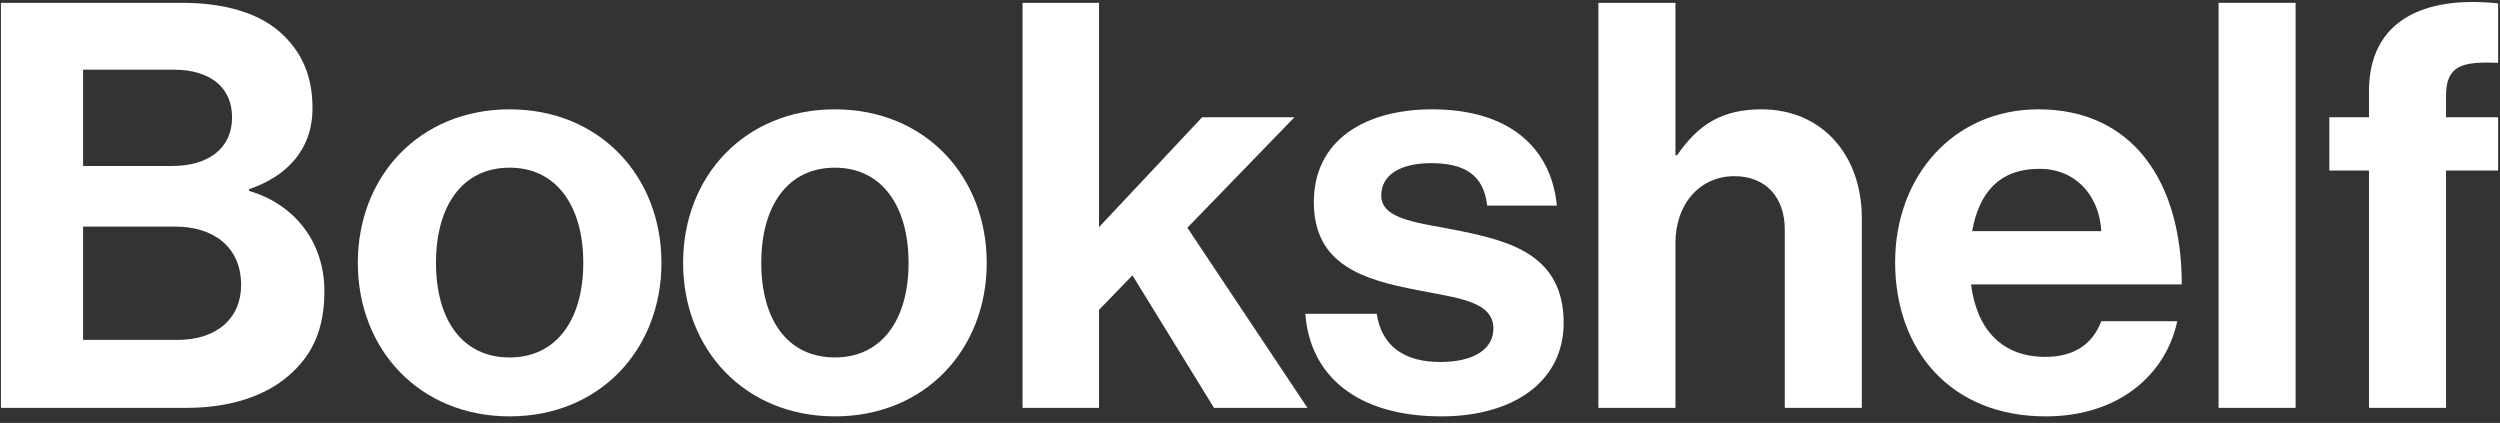 <svg xmlns="http://www.w3.org/2000/svg" fill="none" viewBox="0 0 331 56" height="56" width="331">
<rect x="0" y="0" width="331" height="56" fill="#333333" stroke="none"/>
<path fill="white" d="M0.125 54.001H24.725C30.425 54.001 35.15 52.426 38.225 49.726C41.375 47.026 42.95 43.576 42.95 38.551C42.95 31.951 38.9 27.001 32.975 25.276V25.051C38 23.326 41.375 19.801 41.375 14.326C41.375 10.126 40.025 6.901 37.1 4.276C34.325 1.801 29.9 0.376 24.125 0.376H0.125V54.001ZM11 30.001H23.225C28.175 30.001 31.925 32.626 31.925 37.726C31.925 42.076 28.775 45.001 23.525 45.001H11V30.001ZM11 21.976V9.226H23C27.8 9.226 30.725 11.551 30.725 15.526C30.725 19.726 27.5 21.976 22.775 21.976H11Z"></path>
<path fill="white" d="M67.476 55.126C79.401 55.126 87.576 46.276 87.576 34.801C87.576 23.326 79.401 14.476 67.476 14.476C55.551 14.476 47.376 23.326 47.376 34.801C47.376 46.276 55.551 55.126 67.476 55.126ZM67.476 47.326C61.176 47.326 57.726 42.301 57.726 34.801C57.726 27.301 61.176 22.201 67.476 22.201C73.701 22.201 77.226 27.301 77.226 34.801C77.226 42.301 73.701 47.326 67.476 47.326Z"></path>
<path fill="white" d="M110.543 55.126C122.468 55.126 130.643 46.276 130.643 34.801C130.643 23.326 122.468 14.476 110.543 14.476C98.618 14.476 90.443 23.326 90.443 34.801C90.443 46.276 98.618 55.126 110.543 55.126ZM110.543 47.326C104.243 47.326 100.793 42.301 100.793 34.801C100.793 27.301 104.243 22.201 110.543 22.201C116.768 22.201 120.293 27.301 120.293 34.801C120.293 42.301 116.768 47.326 110.543 47.326Z"></path>
<path fill="white" d="M160.734 54.001H173.109L157.209 30.151L171.384 15.526H159.159L145.509 30.076V0.376H135.384V54.001H145.509V41.026L149.934 36.451L160.734 54.001Z"></path>
<path fill="white" d="M190.828 55.126C200.428 55.126 207.028 50.476 207.028 42.751C207.028 33.751 199.903 31.951 193.453 30.601C187.978 29.476 182.878 29.176 182.878 25.876C182.878 23.101 185.503 21.601 189.478 21.601C193.828 21.601 196.453 23.101 196.903 27.226H206.128C205.378 19.501 199.753 14.476 189.628 14.476C180.853 14.476 173.953 18.451 173.953 26.776C173.953 35.176 180.703 37.051 187.603 38.401C192.853 39.451 197.728 39.826 197.728 43.501C197.728 46.201 195.178 47.926 190.678 47.926C186.103 47.926 182.953 45.976 182.278 41.551H172.828C173.428 49.726 179.653 55.126 190.828 55.126Z"></path>
<path fill="white" d="M221.829 0.376H211.629V54.001H221.829V32.176C221.829 26.926 225.129 23.326 229.629 23.326C233.904 23.326 236.304 26.251 236.304 30.376V54.001H246.504V28.876C246.504 20.476 241.179 14.476 233.229 14.476C227.979 14.476 224.829 16.501 222.054 20.551H221.829V0.376Z"></path>
<path fill="white" d="M270.866 55.126C280.766 55.126 286.841 49.351 288.266 42.526H278.216C277.091 45.451 274.766 47.251 270.791 47.251C265.016 47.251 261.716 43.576 260.966 37.651H288.866C288.866 23.926 282.266 14.476 269.891 14.476C258.641 14.476 250.916 23.326 250.916 34.726C250.916 46.201 258.116 55.126 270.866 55.126ZM270.041 22.351C274.691 22.351 277.916 25.726 278.216 30.601H261.116C262.016 25.576 264.641 22.351 270.041 22.351Z"></path>
<path fill="white" d="M293.737 54.001H303.937V0.376H293.737V54.001Z"></path>
<path fill="white" d="M308.403 22.576H313.653V54.001H323.853V22.576H330.753V15.526H323.853V12.676C323.853 8.701 325.953 8.101 330.753 8.326V0.451C320.928 -0.599 313.653 2.701 313.653 12.076V15.526H308.403V22.576Z"></path>
</svg>
